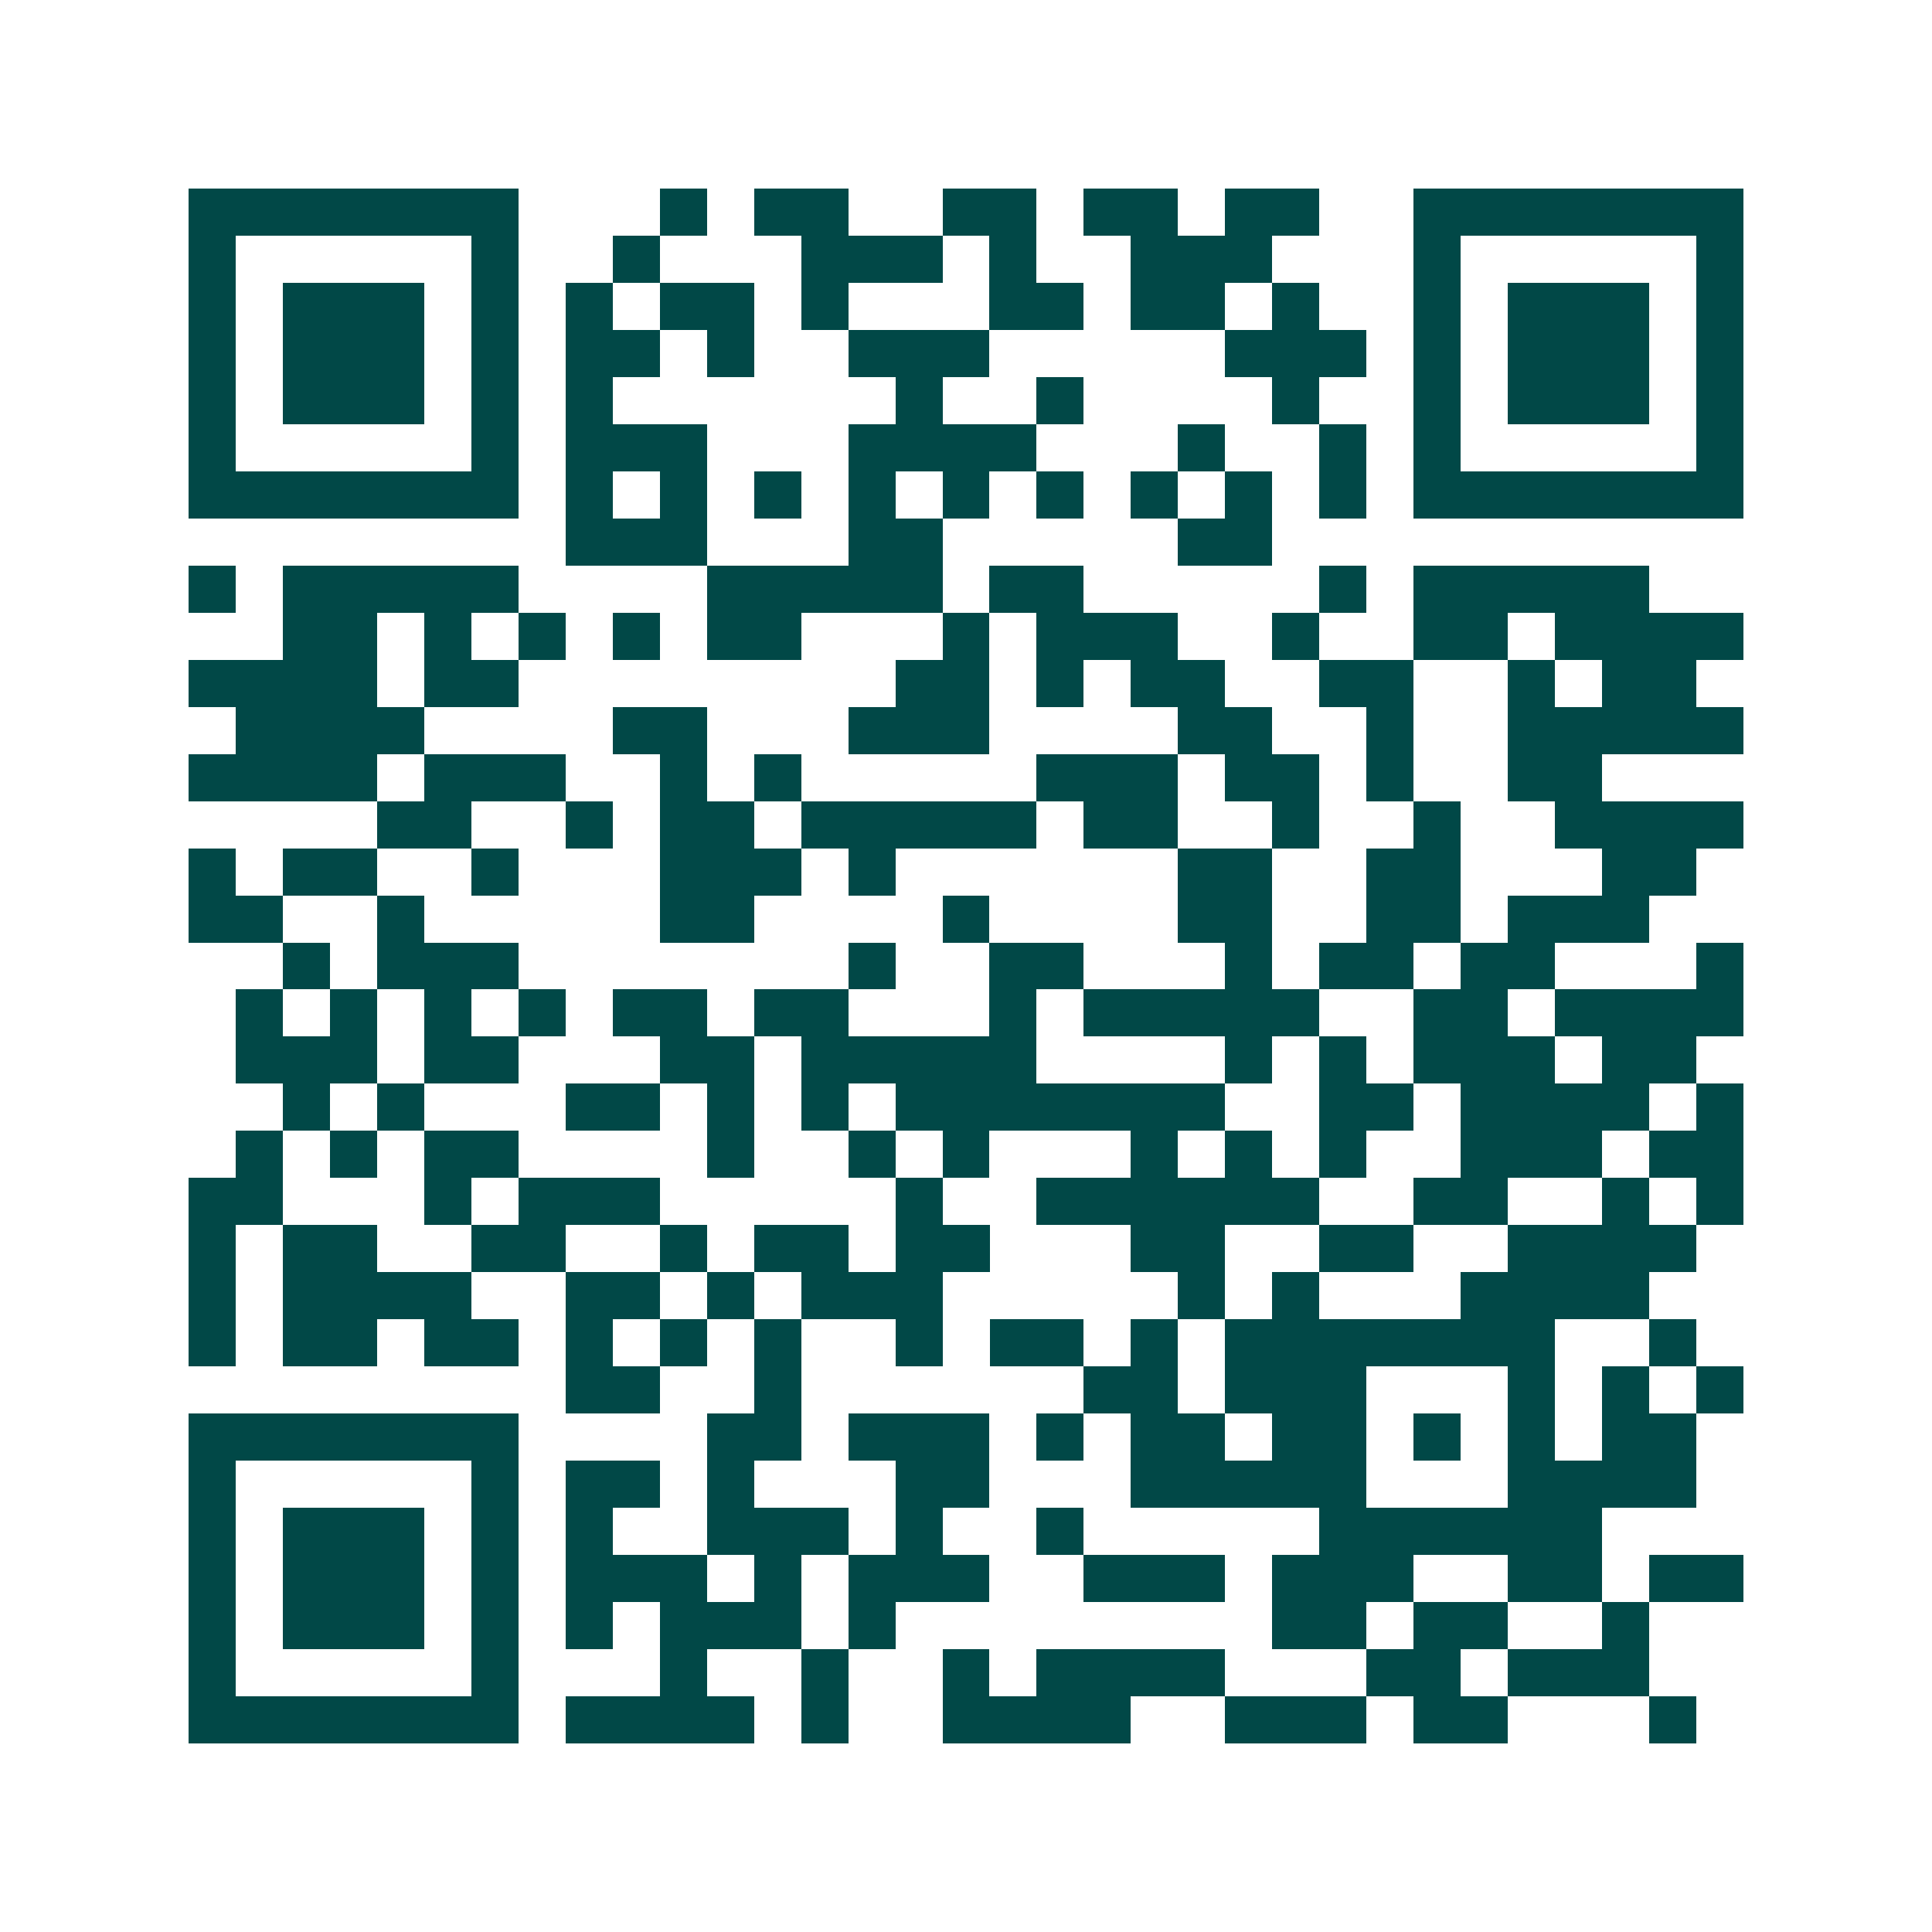 <svg xmlns="http://www.w3.org/2000/svg" width="200" height="200" viewBox="0 0 41 41" shape-rendering="crispEdges"><path fill="#ffffff" d="M0 0h41v41H0z"/><path stroke="#014847" d="M4 4.5h7m3 0h1m1 0h2m2 0h2m1 0h2m1 0h2m2 0h7M4 5.5h1m5 0h1m2 0h1m3 0h3m1 0h1m2 0h3m3 0h1m5 0h1M4 6.5h1m1 0h3m1 0h1m1 0h1m1 0h2m1 0h1m3 0h2m1 0h2m1 0h1m2 0h1m1 0h3m1 0h1M4 7.5h1m1 0h3m1 0h1m1 0h2m1 0h1m2 0h3m5 0h3m1 0h1m1 0h3m1 0h1M4 8.5h1m1 0h3m1 0h1m1 0h1m6 0h1m2 0h1m4 0h1m2 0h1m1 0h3m1 0h1M4 9.5h1m5 0h1m1 0h3m3 0h4m3 0h1m2 0h1m1 0h1m5 0h1M4 10.5h7m1 0h1m1 0h1m1 0h1m1 0h1m1 0h1m1 0h1m1 0h1m1 0h1m1 0h1m1 0h7M12 11.5h3m3 0h2m5 0h2M4 12.5h1m1 0h5m4 0h5m1 0h2m5 0h1m1 0h5M6 13.5h2m1 0h1m1 0h1m1 0h1m1 0h2m3 0h1m1 0h3m2 0h1m2 0h2m1 0h4M4 14.5h4m1 0h2m8 0h2m1 0h1m1 0h2m2 0h2m2 0h1m1 0h2M5 15.5h4m4 0h2m3 0h3m4 0h2m2 0h1m2 0h5M4 16.5h4m1 0h3m2 0h1m1 0h1m5 0h3m1 0h2m1 0h1m2 0h2M8 17.5h2m2 0h1m1 0h2m1 0h5m1 0h2m2 0h1m2 0h1m2 0h4M4 18.5h1m1 0h2m2 0h1m3 0h3m1 0h1m6 0h2m2 0h2m3 0h2M4 19.5h2m2 0h1m5 0h2m4 0h1m4 0h2m2 0h2m1 0h3M6 20.5h1m1 0h3m7 0h1m2 0h2m3 0h1m1 0h2m1 0h2m3 0h1M5 21.5h1m1 0h1m1 0h1m1 0h1m1 0h2m1 0h2m3 0h1m1 0h5m2 0h2m1 0h4M5 22.5h3m1 0h2m3 0h2m1 0h5m4 0h1m1 0h1m1 0h3m1 0h2M6 23.5h1m1 0h1m3 0h2m1 0h1m1 0h1m1 0h7m2 0h2m1 0h4m1 0h1M5 24.5h1m1 0h1m1 0h2m4 0h1m2 0h1m1 0h1m3 0h1m1 0h1m1 0h1m2 0h3m1 0h2M4 25.5h2m3 0h1m1 0h3m5 0h1m2 0h6m2 0h2m2 0h1m1 0h1M4 26.5h1m1 0h2m2 0h2m2 0h1m1 0h2m1 0h2m3 0h2m2 0h2m2 0h4M4 27.5h1m1 0h4m2 0h2m1 0h1m1 0h3m5 0h1m1 0h1m3 0h4M4 28.5h1m1 0h2m1 0h2m1 0h1m1 0h1m1 0h1m2 0h1m1 0h2m1 0h1m1 0h7m2 0h1M12 29.5h2m2 0h1m6 0h2m1 0h3m3 0h1m1 0h1m1 0h1M4 30.5h7m4 0h2m1 0h3m1 0h1m1 0h2m1 0h2m1 0h1m1 0h1m1 0h2M4 31.5h1m5 0h1m1 0h2m1 0h1m3 0h2m3 0h5m3 0h4M4 32.5h1m1 0h3m1 0h1m1 0h1m2 0h3m1 0h1m2 0h1m5 0h6M4 33.5h1m1 0h3m1 0h1m1 0h3m1 0h1m1 0h3m2 0h3m1 0h3m2 0h2m1 0h2M4 34.5h1m1 0h3m1 0h1m1 0h1m1 0h3m1 0h1m8 0h2m1 0h2m2 0h1M4 35.5h1m5 0h1m3 0h1m2 0h1m2 0h1m1 0h4m3 0h2m1 0h3M4 36.5h7m1 0h4m1 0h1m2 0h4m2 0h3m1 0h2m3 0h1"/></svg>
